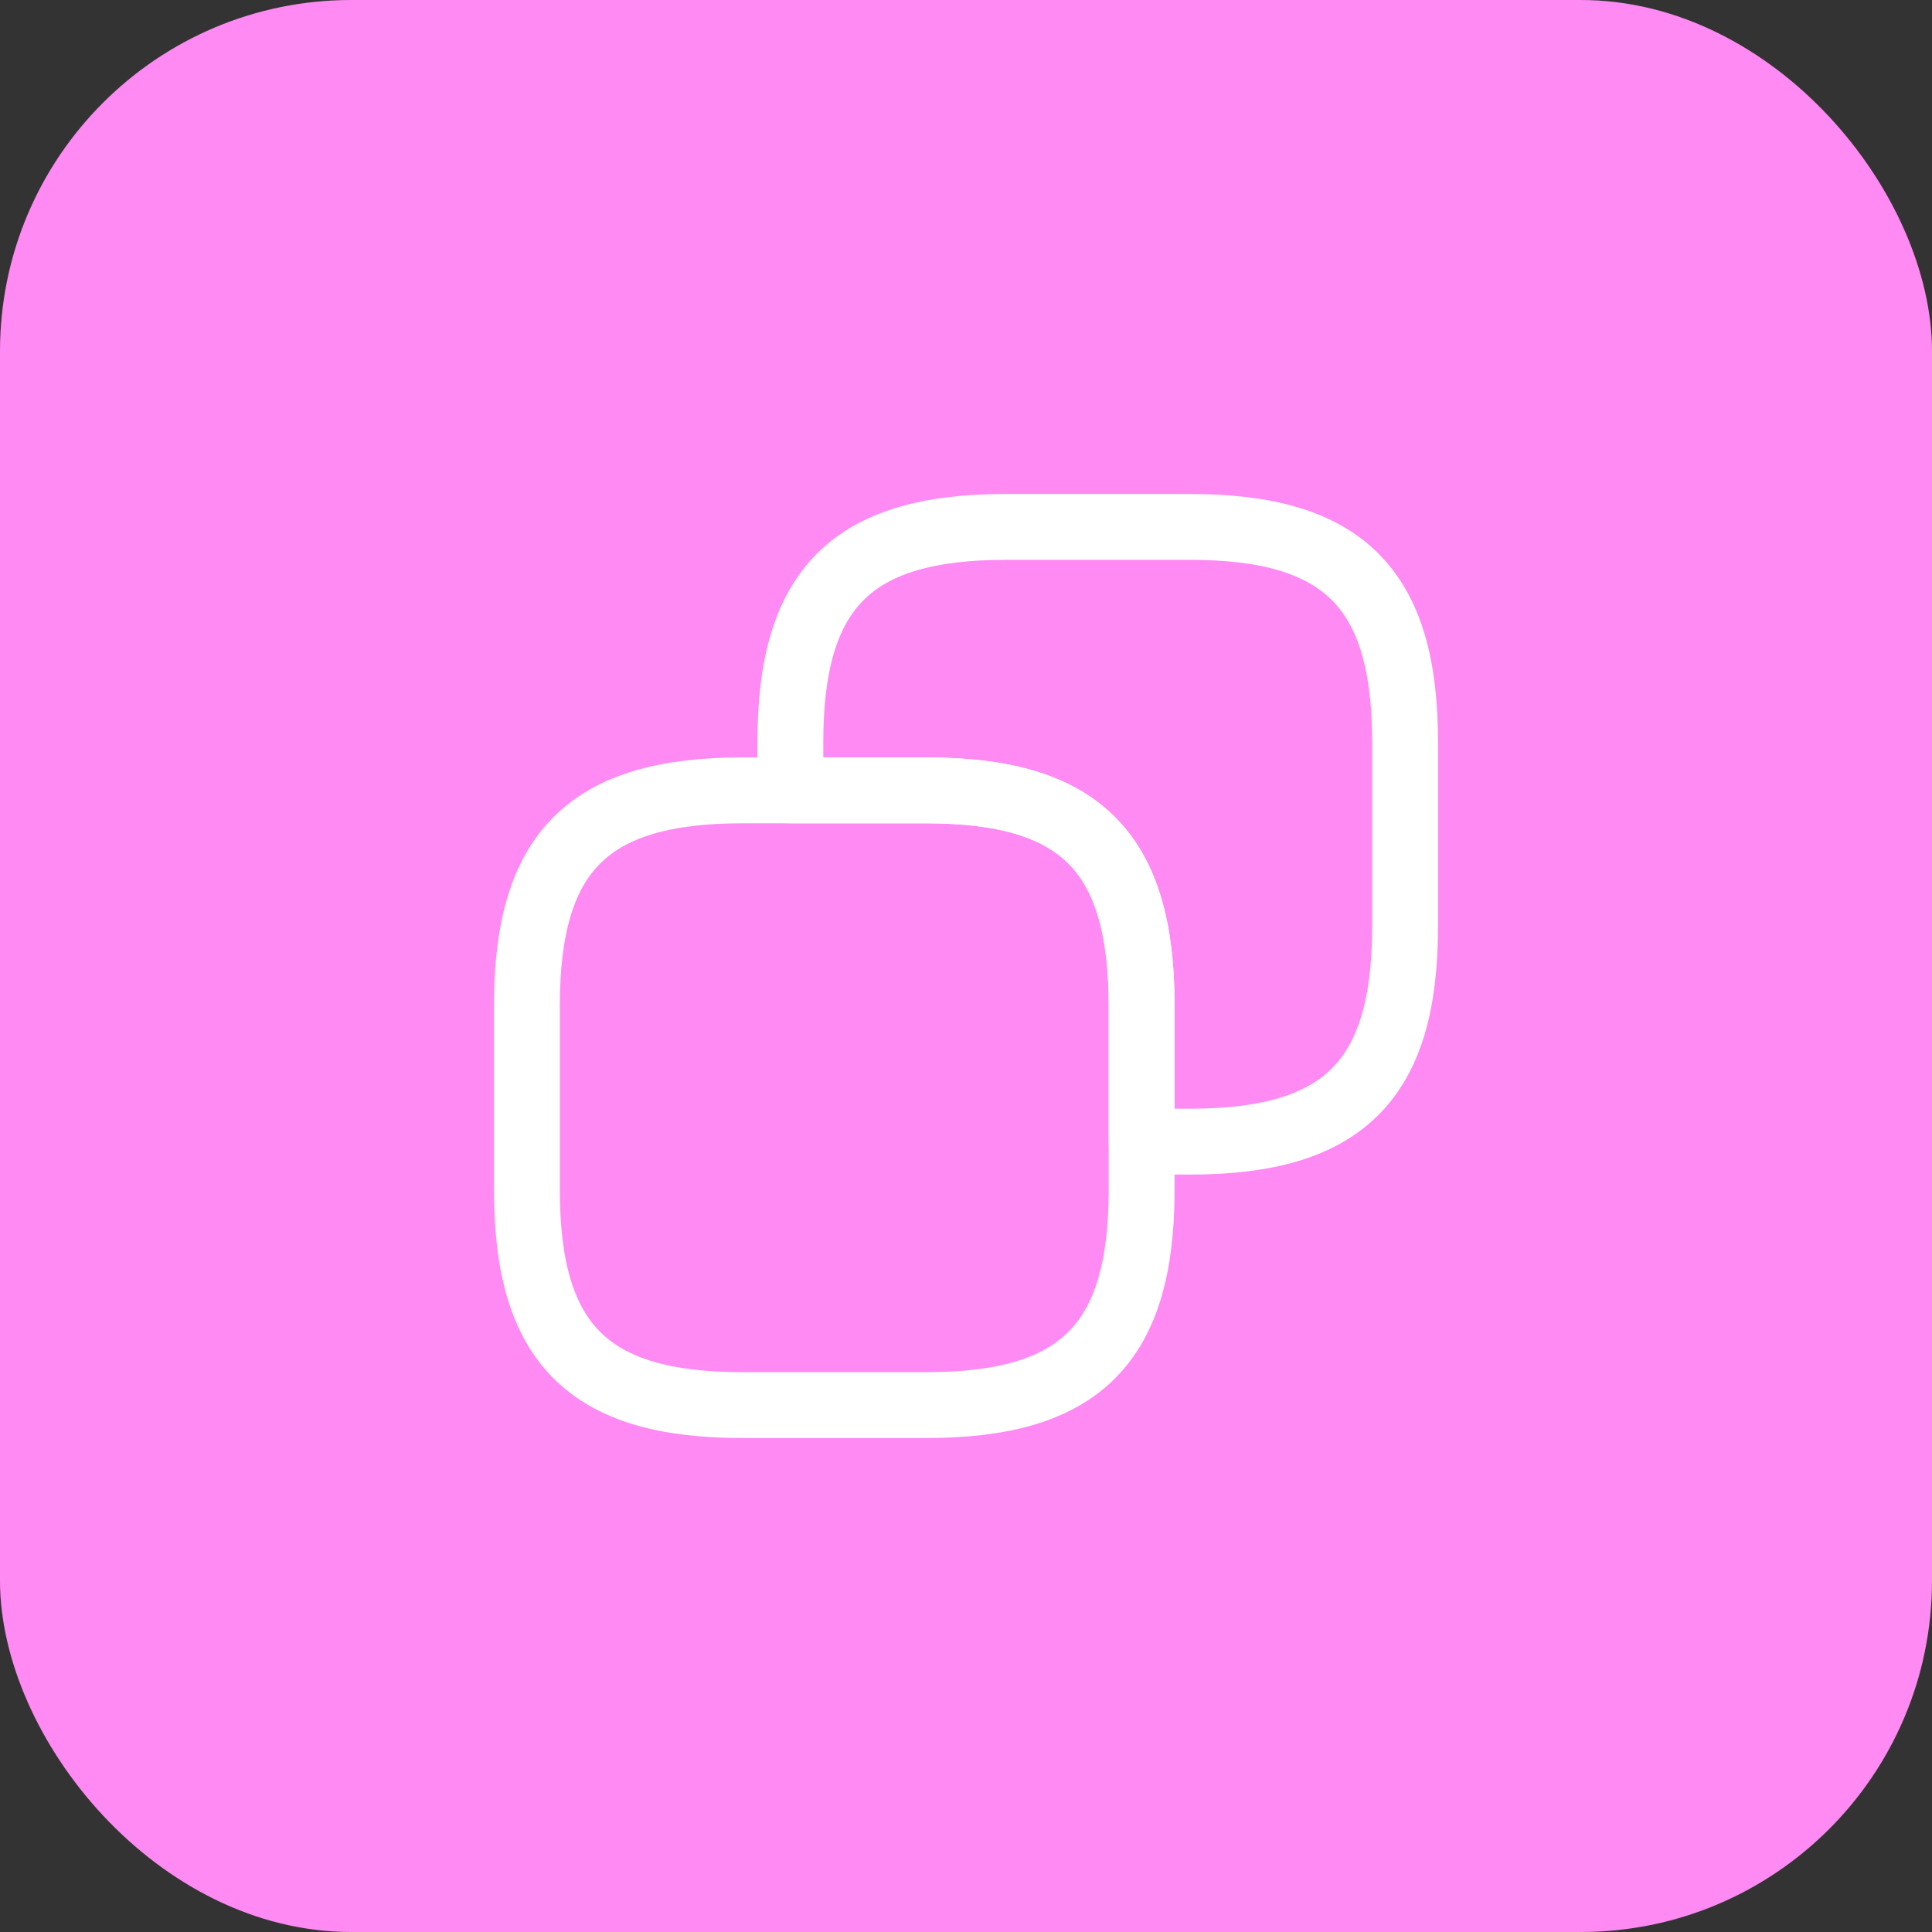 <svg width="44" height="44" viewBox="0 0 44 44" fill="none" xmlns="http://www.w3.org/2000/svg">
<rect x="0" y="0" width="44" height="44" fill="#333333" stroke="none"/>
<rect width="44" height="44" rx="8" fill="#FF8AF3"/>
<path d="M26 22.9V27.1C26 30.6 24.6 32 21.1 32H16.9C13.4 32 12 30.6 12 27.1V22.9C12 19.4 13.4 18 16.9 18H21.1C24.6 18 26 19.4 26 22.9Z" stroke="white" stroke-width="1.5" stroke-linecap="round" stroke-linejoin="round"/>
<path d="M32 16.9V21.1C32 24.6 30.6 26 27.1 26H26V22.9C26 19.4 24.6 18 21.1 18H18V16.9C18 13.4 19.4 12 22.9 12H27.1C30.6 12 32 13.4 32 16.9Z" stroke="white" stroke-width="1.5" stroke-linecap="round" stroke-linejoin="round"/>
</svg>
